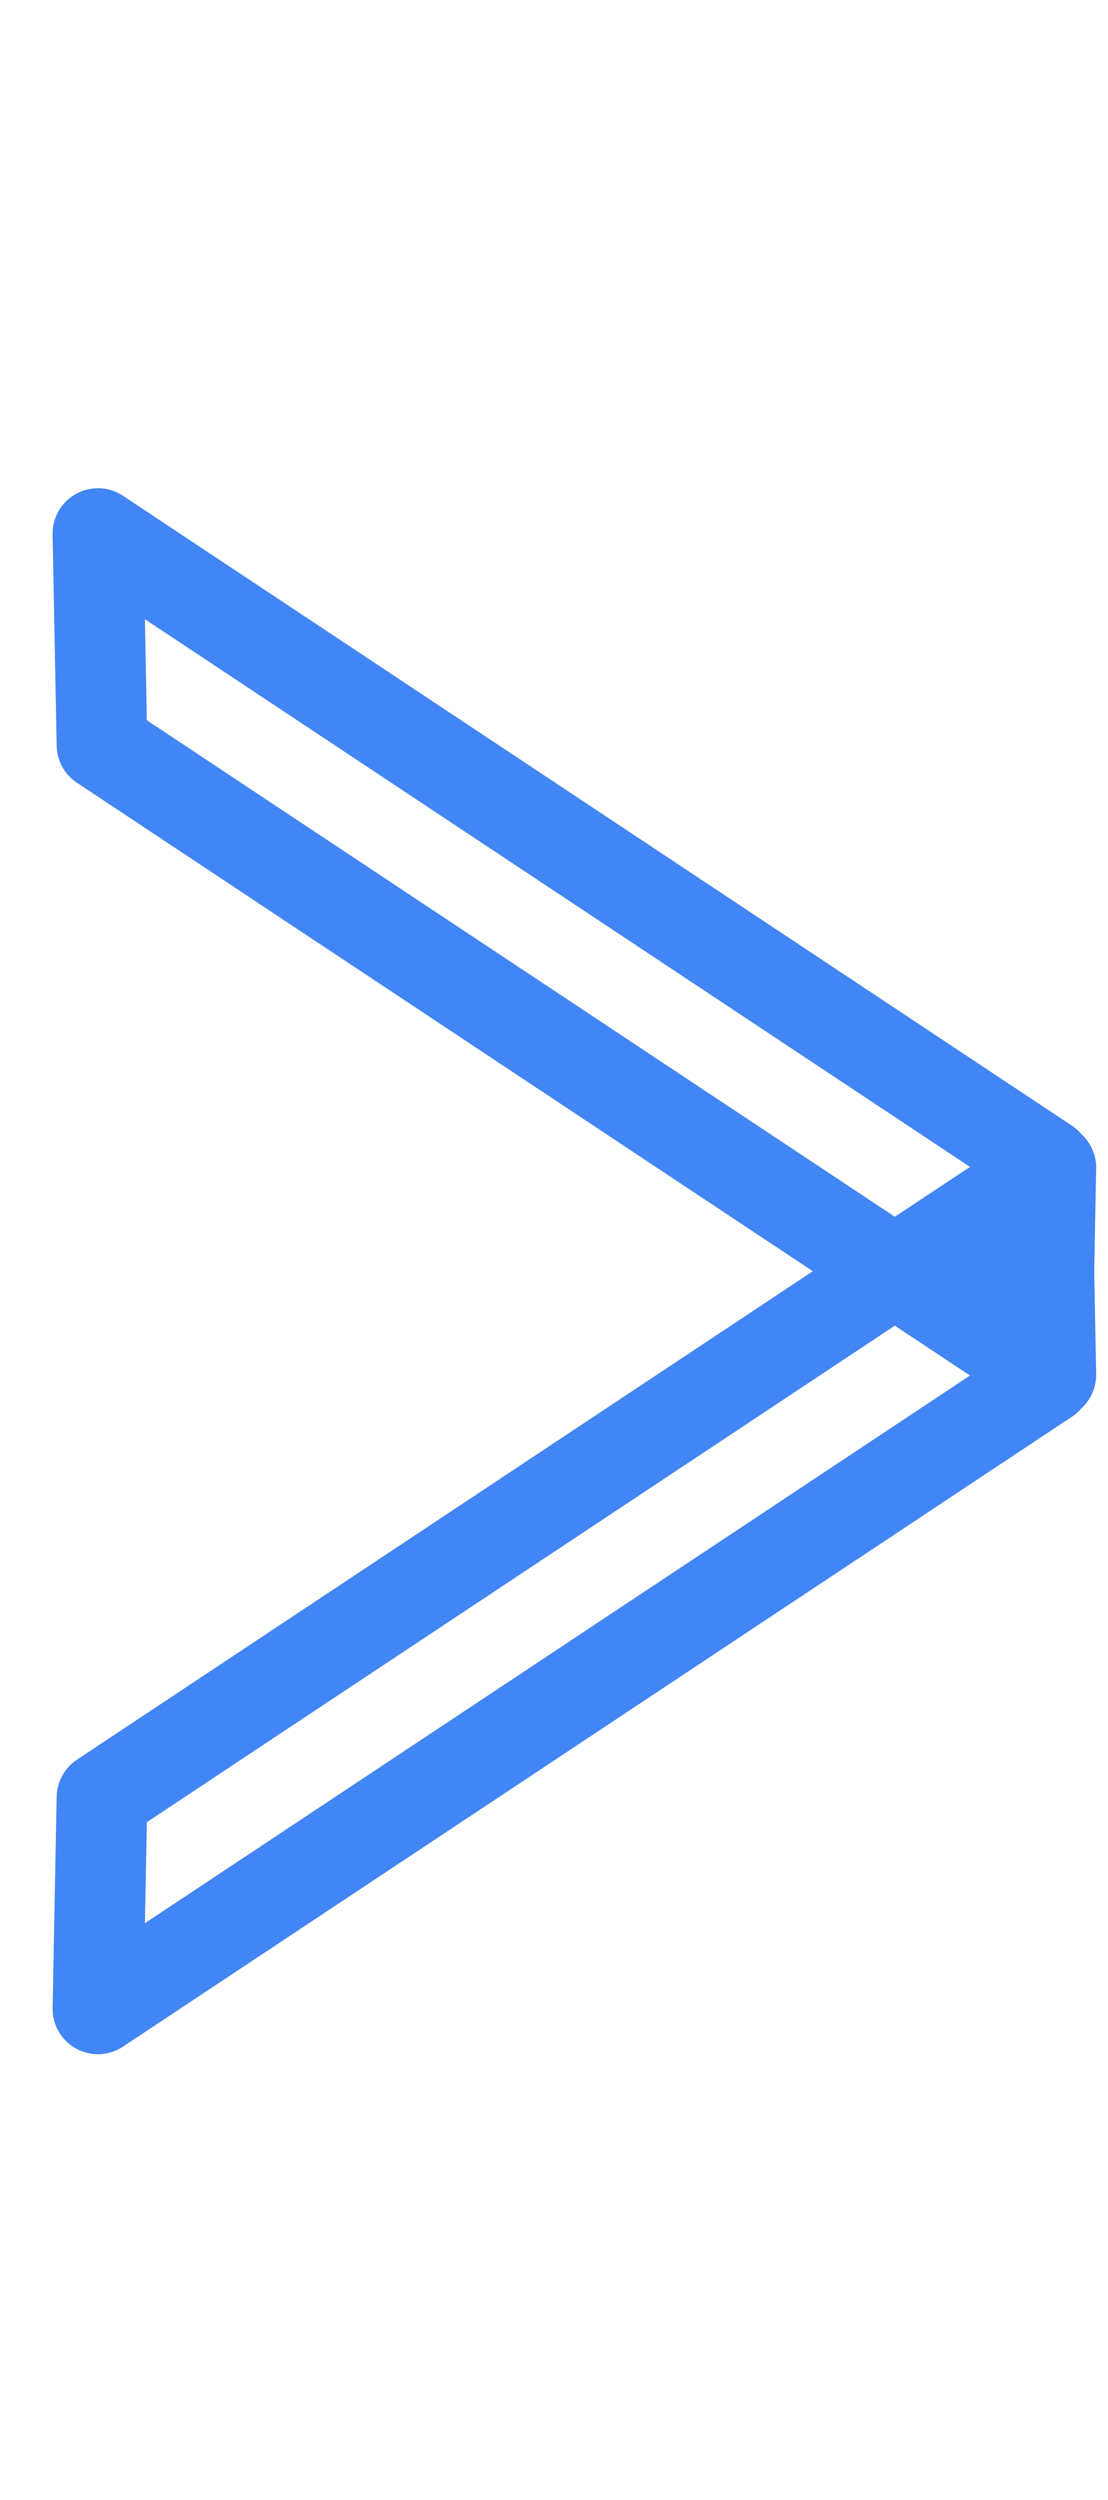 <?xml version="1.0" encoding="UTF-8" standalone="no"?>
<!-- Created with Inkscape (http://www.inkscape.org/) -->

<svg
   width="7.665mm"
   height="17.283mm"
   viewBox="0 0 7.665 17.283"
   version="1.1"
   id="svg1"
   sodipodi:docname="g27.svg"
   xmlns:inkscape="http://www.inkscape.org/namespaces/inkscape"
   xmlns:sodipodi="http://sodipodi.sourceforge.net/DTD/sodipodi-0.dtd"
   xmlns="http://www.w3.org/2000/svg"
   xmlns:svg="http://www.w3.org/2000/svg">
  <sodipodi:namedview
     id="namedview1"
     pagecolor="#ffffff"
     bordercolor="#666666"
     borderopacity="1.0"
     inkscape:showpageshadow="false"
     inkscape:pageopacity="0.0"
     inkscape:pagecheckerboard="true"
     inkscape:deskcolor="#d1d1d1"
     inkscape:document-units="mm"
     showborder="false"
     borderlayer="false" />
  <defs
     id="defs1">
    <clipPath
       clipPathUnits="userSpaceOnUse"
       id="clipPath2">
      <rect
         style="fill:none;fill-opacity:0;stroke:#000000;stroke-width:1;stroke-opacity:0.415"
         id="rect2"
         width="28.972"
         height="65.322"
         x="379.82"
         y="206.251" />
    </clipPath>
  </defs>
  <g
     inkscape:label="Calque 1"
     inkscape:groupmode="layer"
     id="layer1"
     transform="translate(-66.707,-143.4)">
    <g
       clip-path="url(#clipPath2)"
       id="g27"
       inkscape:label="g27"
       transform="matrix(0.265,0,0,0.265,-33.787,88.83)"
       inkscape:export-filename="g27.svg"
       inkscape:export-xdpi="81"
       inkscape:export-ydpi="81">
      <path
         fill="#000000"
         fill-opacity="0"
         d="m 366.503,220.958 v 0 c 0,-4.882 3.957,-8.839 8.839,-8.839 h 35.355 v 0 c 2.344,0 4.593,0.931 6.25,2.589 1.658,1.658 2.589,3.906 2.589,6.25 v 35.355 c 0,4.882 -3.957,8.839 -8.839,8.839 h -35.355 c -4.882,0 -8.839,-3.957 -8.839,-8.839 z"
         fill-rule="evenodd"
         id="path3"
         style="stroke-width:0.789" />
      <path
         fill="#000000"
         fill-opacity="0"
         d="m 638.545,210.426 v 0 c 0,-6.858 5.56,-12.418 12.418,-12.418 h 49.67 v 0 c 3.293,0 6.452,1.308 8.781,3.637 2.329,2.329 3.637,5.487 3.637,8.781 v 49.67 c 0,6.858 -5.56,12.418 -12.418,12.418 h -49.67 c -6.858,0 -12.418,-5.56 -12.418,-12.418 z"
         fill-rule="evenodd"
         id="path4"
         style="stroke-width:0.789" />
      <path
         stroke="#000000"
         stroke-width="0.789"
         stroke-linejoin="round"
         stroke-linecap="butt"
         d="m 638.545,210.426 v 0 c 0,-6.858 5.56,-12.418 12.418,-12.418 h 49.67 v 0 c 3.293,0 6.452,1.308 8.781,3.637 2.329,2.329 3.637,5.487 3.637,8.781 v 49.67 c 0,6.858 -5.56,12.418 -12.418,12.418 h -49.67 c -6.858,0 -12.418,-5.56 -12.418,-12.418 z"
         fill-rule="evenodd"
         id="path5"
         style="fill:none" />
      <path
         fill="#000000"
         fill-opacity="0"
         d="m 417.362,200.504 h 33.301 v 66.304 h -33.301 z"
         fill-rule="evenodd"
         id="path6"
         style="stroke-width:0.789" />
      <path
         fill="#000000"
         d="m 422.694,264.897 v -37.8 h 3.711 l 0.382,3.39 h 0.173 q 1.862,-1.751 4.29,-2.897 2.429,-1.159 4.894,-1.159 3.612,0 6.041,1.677 2.441,1.664 3.699,4.71 1.258,3.033 1.258,7.188 0,4.488 -1.701,7.718 -1.689,3.218 -4.426,4.919 -2.737,1.689 -5.967,1.689 -1.8,0 -3.97,-0.9 -2.158,-0.9 -3.958,-2.54 h -0.16 l 0.21,5.03 v 8.975 z m 11.589,-14.338 q 2.355,0 4.216,-1.258 1.862,-1.258 2.922,-3.637 1.073,-2.379 1.073,-5.659 0,-2.897 -0.764,-5.116 -0.764,-2.219 -2.416,-3.44 -1.64,-1.233 -4.315,-1.233 -1.8,0 -3.797,0.962 -1.997,0.949 -4.031,3.021 v 13.241 q 1.923,1.701 3.859,2.416 1.948,0.703 3.255,0.703 z"
         fill-rule="nonzero"
         id="path7"
         style="stroke-width:0.789" />
      <path
         fill="#000000"
         fill-opacity="0"
         d="m 561.285,200.504 h 33.301 v 66.304 h -33.301 z"
         fill-rule="evenodd"
         id="path8"
         style="stroke-width:0.789" />
      <path
         fill="#000000"
         d="m 566.616,264.897 v -37.8 h 3.711 l 0.382,3.39 h 0.173 q 1.862,-1.751 4.29,-2.897 2.429,-1.159 4.894,-1.159 3.612,0 6.041,1.677 2.441,1.664 3.699,4.71 1.258,3.033 1.258,7.188 0,4.488 -1.701,7.718 -1.689,3.218 -4.426,4.919 -2.737,1.689 -5.967,1.689 -1.8,0 -3.97,-0.9 -2.158,-0.9 -3.958,-2.54 h -0.16 l 0.21,5.03 v 8.975 z m 11.589,-14.338 q 2.355,0 4.216,-1.258 1.862,-1.258 2.922,-3.637 1.073,-2.379 1.073,-5.659 0,-2.897 -0.764,-5.116 -0.764,-2.219 -2.416,-3.44 -1.64,-1.233 -4.315,-1.233 -1.8,0 -3.797,0.962 -1.997,0.949 -4.031,3.021 v 13.241 q 1.923,1.701 3.859,2.416 1.948,0.703 3.255,0.703 z"
         fill-rule="nonzero"
         id="path9"
         style="stroke-width:0.789" />
      <path
         fill="#000000"
         fill-opacity="0"
         d="m 521.896,200.504 h 33.301 v 66.304 h -33.301 z"
         fill-rule="evenodd"
         id="path10"
         style="stroke-width:0.789" />
      <path
         fill="#000000"
         d="m 525.304,253.678 v -26.581 h 3.612 l 0.382,3.501 h 0.111 q 1.036,-1.862 2.404,-3.008 1.368,-1.159 3.674,-1.159 1.96,0 3.218,1.159 1.258,1.147 1.812,3.44 1.147,-2.133 2.54,-3.366 1.393,-1.233 3.699,-1.233 2.786,0 4.34,2.108 1.566,2.108 1.566,6.103 v 19.036 h -4.488 V 234.976 q 0,-4.66 -2.848,-4.66 -1.368,0 -2.268,1.023 -0.9,1.011 -1.997,3.082 v 19.257 h -4.155 V 234.976 q 0,-2.305 -0.629,-3.477 -0.629,-1.184 -2.108,-1.184 -1.369,0 -2.379,1.023 -1.011,1.011 -1.997,3.082 v 19.257 z"
         fill-rule="nonzero"
         id="path11"
         style="stroke-width:0.789" />
      <path
         fill="#000000"
         fill-opacity="0"
         d="m 450.693,200.504 h 33.301 v 66.304 h -33.301 z"
         fill-rule="evenodd"
         id="path12"
         style="stroke-width:0.789" />
      <path
         fill="#000000"
         d="m 458.922,253.678 v -26.581 h 3.723 l 0.382,6.288 h 0.16 q 2.071,-3.23 5.129,-5.092 3.07,-1.862 6.744,-1.862 1.479,0 2.762,0.247 1.282,0.247 2.49,0.851 l -1.048,3.884 q -1.368,-0.493 -2.355,-0.703 -0.974,-0.222 -2.564,-0.222 -3.008,0 -5.77,1.726 -2.762,1.714 -5.166,5.868 v 15.596 z"
         fill-rule="nonzero"
         id="path13"
         style="stroke-width:0.789" />
      <path
         fill="#000000"
         fill-opacity="0"
         d="m 484.022,200.504 h 33.301 v 66.304 H 484.022 Z"
         fill-rule="evenodd"
         id="path14"
         style="stroke-width:0.789" />
      <path
         fill="#000000"
         d="m 500.671,254.332 q -3.501,0 -6.485,-1.64 -2.984,-1.64 -4.821,-4.759 -1.825,-3.119 -1.825,-7.496 0,-4.488 1.825,-7.594 1.837,-3.119 4.821,-4.759 2.984,-1.652 6.485,-1.652 3.501,0 6.485,1.652 2.984,1.64 4.808,4.759 1.837,3.107 1.837,7.594 0,4.377 -1.837,7.496 -1.825,3.119 -4.808,4.759 -2.984,1.64 -6.485,1.64 z m 0,-3.711 q 2.577,0 4.488,-1.282 1.911,-1.295 2.947,-3.588 1.048,-2.305 1.048,-5.314 0,-3.058 -1.048,-5.375 -1.036,-2.33 -2.947,-3.612 -1.911,-1.295 -4.488,-1.295 -2.564,0 -4.463,1.295 -1.886,1.282 -2.959,3.612 -1.06,2.318 -1.06,5.375 0,3.008 1.06,5.314 1.073,2.293 2.959,3.588 1.899,1.282 4.463,1.282 z"
         fill-rule="nonzero"
         id="path15"
         style="stroke-width:0.789" />
      <path
         fill="#000000"
         fill-opacity="0"
         d="m 597.643,200.504 h 33.301 v 66.304 h -33.301 z"
         fill-rule="evenodd"
         id="path16"
         style="stroke-width:0.789" />
      <path
         fill="#000000"
         d="m 619.434,254.332 q -3.884,0 -6.127,-1.393 -2.244,-1.393 -3.205,-3.847 -0.949,-2.466 -0.949,-5.758 v -12.575 h -7.496 v -3.39 l 7.656,-0.271 0.604,-8.544 h 3.723 v 8.544 h 13.068 v 3.662 h -13.068 v 12.637 q 0,2.355 0.592,3.994 0.604,1.64 2.084,2.466 1.479,0.814 4.056,0.814 1.911,0 3.44,-0.321 1.529,-0.333 2.959,-0.888 l 0.986,3.292 q -1.812,0.653 -3.81,1.11 -1.997,0.469 -4.512,0.469 z"
         fill-rule="nonzero"
         id="path17"
         style="stroke-width:0.789" />
      <path
         fill="#000000"
         fill-opacity="0"
         d="m 676.495,200.504 h 33.301 v 66.304 h -33.301 z"
         fill-rule="evenodd"
         id="path18"
         style="stroke-width:0.789" />
      <path
         fill="#4285f4"
         d="M 683.022,253.678 V 217.629 h 2.577 v 20.022 h 0.111 L 703.488,217.629 h 2.947 l -20.836,23.634 v 12.415 z m 22.044,0 -12.736,-22.105 1.64,-2.022 14.005,24.127 z"
         fill-rule="nonzero"
         id="path19"
         style="stroke-width:0.789" />
      <path
         fill="#000000"
         fill-opacity="0"
         d="m 644.607,236.357 v 0 c 0,-9.621 7.8,-17.421 17.421,-17.421 v 0 c 4.62,0 9.051,1.835 12.319,5.102 3.267,3.267 5.102,7.698 5.102,12.318 v 0 c 0,9.621 -7.8,17.421 -17.421,17.421 v 0 c -9.621,0 -17.421,-7.8 -17.421,-17.421 z"
         fill-rule="evenodd"
         id="path20"
         style="stroke-width:0.789" />
      <path
         stroke="#4285f4"
         stroke-width="2.367"
         stroke-linejoin="round"
         stroke-linecap="butt"
         d="m 644.607,236.357 v 0 c 0,-9.621 7.8,-17.421 17.421,-17.421 v 0 c 4.62,0 9.051,1.835 12.319,5.102 3.267,3.267 5.102,7.698 5.102,12.318 v 0 c 0,9.621 -7.8,17.421 -17.421,17.421 v 0 c -9.621,0 -17.421,-7.8 -17.421,-17.421 z"
         fill-rule="evenodd"
         id="path21"
         style="fill:none" />
      <path
         fill="#000000"
         fill-opacity="0"
         d="m 406.655,241.789 -0.106,-5.513 -24.77,-16.431 0.106,5.513 z"
         fill-rule="evenodd"
         id="path22"
         style="stroke-width:0.789" />
      <path
         stroke="#4285f4"
         stroke-width="2.367"
         stroke-linejoin="round"
         stroke-linecap="butt"
         d="m 406.655,241.789 -0.106,-5.513 -24.77,-16.431 0.106,5.513 z"
         fill-rule="evenodd"
         id="path23"
         style="fill:none"
         inkscape:label="path23" />
      <path
         fill="#000000"
         fill-opacity="0"
         d="m 406.655,236.386 -0.106,5.513 -24.77,16.431 0.106,-5.513 z"
         fill-rule="evenodd"
         id="path24"
         style="stroke-width:0.789" />
      <path
         stroke="#4285f4"
         stroke-width="2.367"
         stroke-linejoin="round"
         stroke-linecap="butt"
         d="m 406.655,236.386 -0.106,5.513 -24.77,16.431 0.106,-5.513 z"
         fill-rule="evenodd"
         id="path25"
         style="fill:none" />
      <path
         fill="#4285f4"
         d="m 404.048,239.616 1.193,-1.963 1.193,1.963 z"
         fill-rule="evenodd"
         id="path26"
         style="stroke-width:0.789" />
      <path
         stroke="#4285f4"
         stroke-width="0.789"
         stroke-linejoin="round"
         stroke-linecap="butt"
         d="m 404.048,239.616 1.193,-1.963 1.193,1.963 z"
         fill-rule="evenodd"
         id="path27"
         style="fill:none" />
    </g>
  </g>
</svg>
